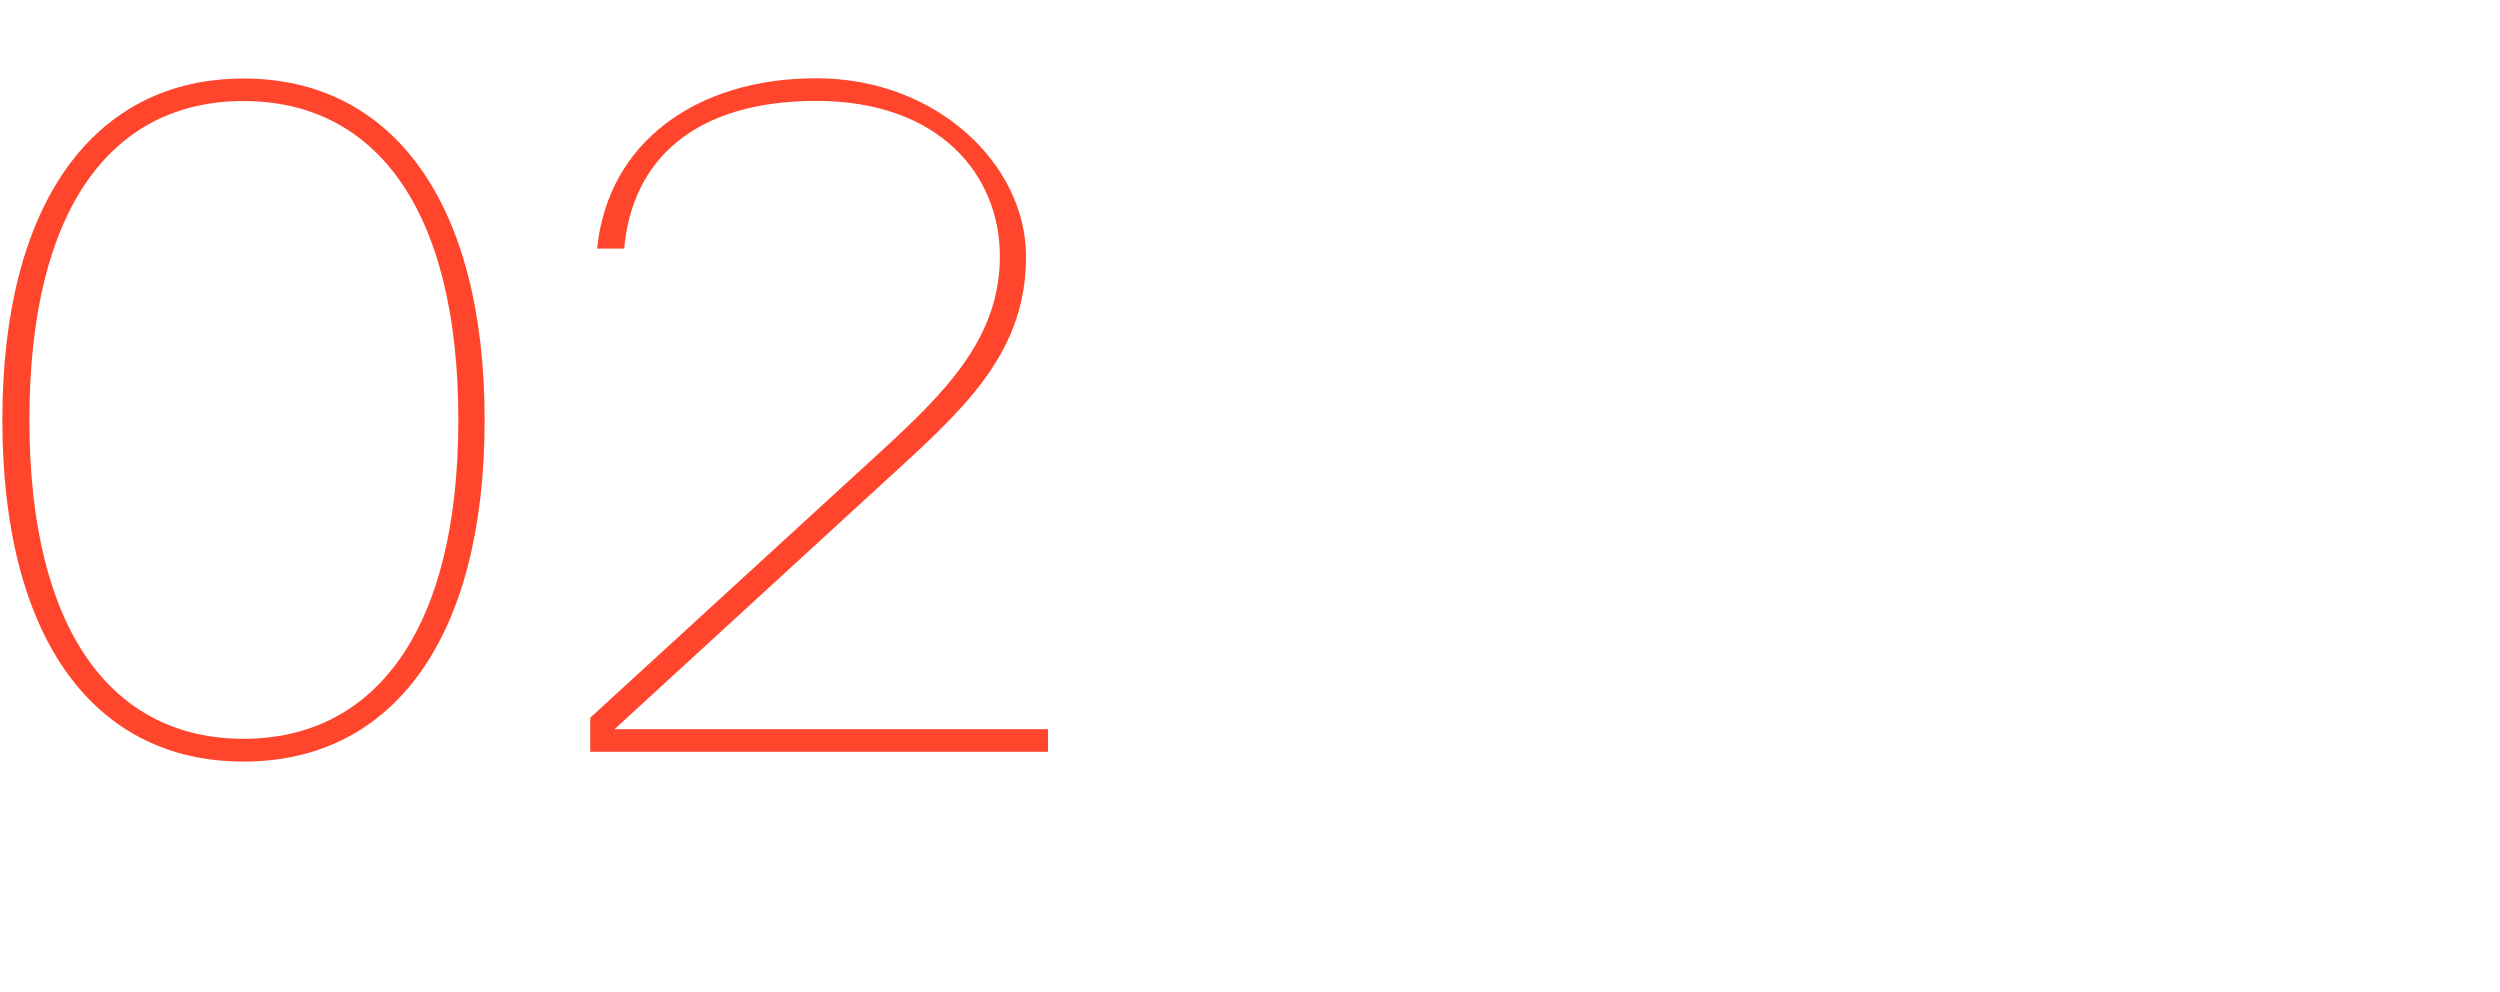 <?xml version="1.0" encoding="UTF-8"?>
<svg id="Layer_1" xmlns="http://www.w3.org/2000/svg" version="1.1" viewBox="0 0 1920 761.5">
  <!-- Generator: Adobe Illustrator 29.1.0, SVG Export Plug-In . SVG Version: 2.1.0 Build 142)  -->
  <defs>
    <style>
      .st0 {
        fill: #ff462d;
      }
    </style>
  </defs>
  <path class="st0" d="M1.8,322.5C1.8,154.8,72.9,60.3,187,60.3s185.2,94.6,185.2,262.3-70.4,262.3-185.2,262.3S1.8,490.3,1.8,322.5ZM352,322.5c0-163-64.4-244.9-165-244.9S22.6,159.4,22.6,322.5s64.4,244.9,164.4,244.9,165-81.8,165-244.9h0Z"/>
  <path class="st0" d="M472.1,560h332.8v17.4h-351.6v-26.2l222.7-204c49.6-45.6,91.9-87.2,91.9-150.3s-47-119.4-140.9-119.4-141.6,45.6-147.6,113.4h-20.8c8.1-81.2,75.8-130.8,168.4-130.8s161,66.4,161,136.9-42.9,112.7-97.3,162.4l-218.7,200.6h.1Z"/>
</svg>